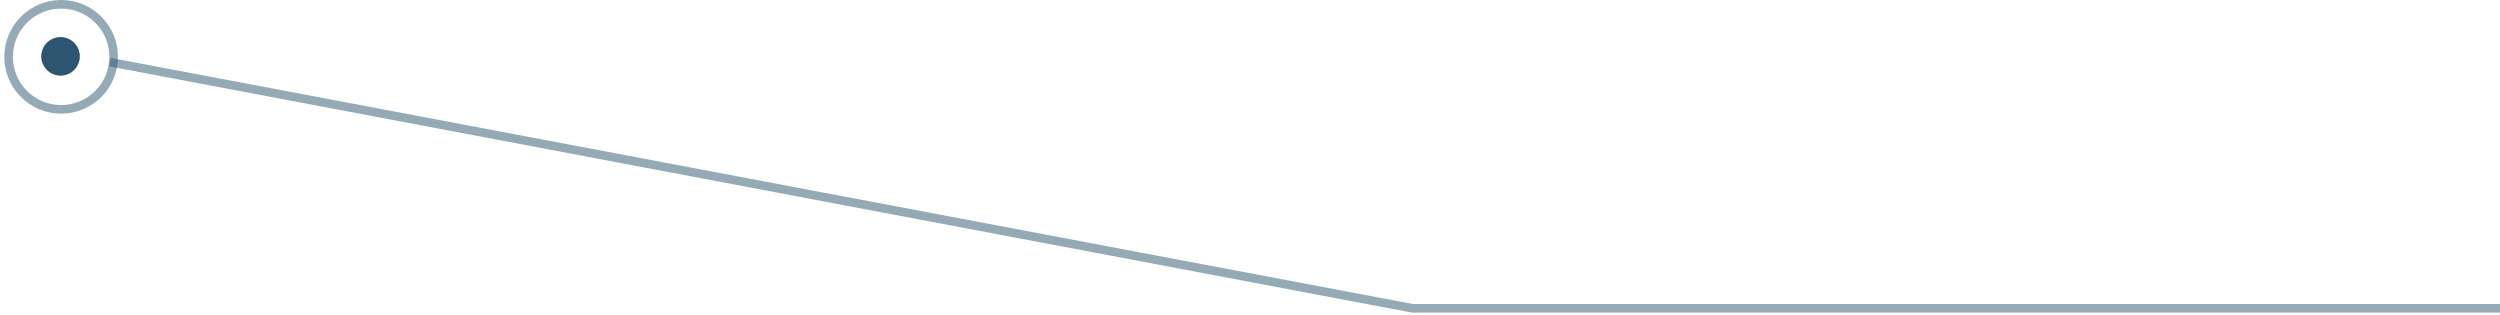<svg xmlns="http://www.w3.org/2000/svg" width="523" height="66" viewBox="0 0 523 66" fill="none"><path d="M23 13L295.5 64.5L523 64.5" stroke="#2D5671" stroke-opacity="0.5" stroke-width="1.8"></path><circle cx="12.788" cy="11.889" r="10.989" stroke="#2D5671" stroke-opacity="0.5" stroke-width="1.8"></circle><circle cx="12.663" cy="11.791" r="4.015" fill="#2D5671"></circle><circle cx="12.663" cy="11.791" r="3.515" stroke="#2D5671" stroke-opacity="0.5"></circle></svg>